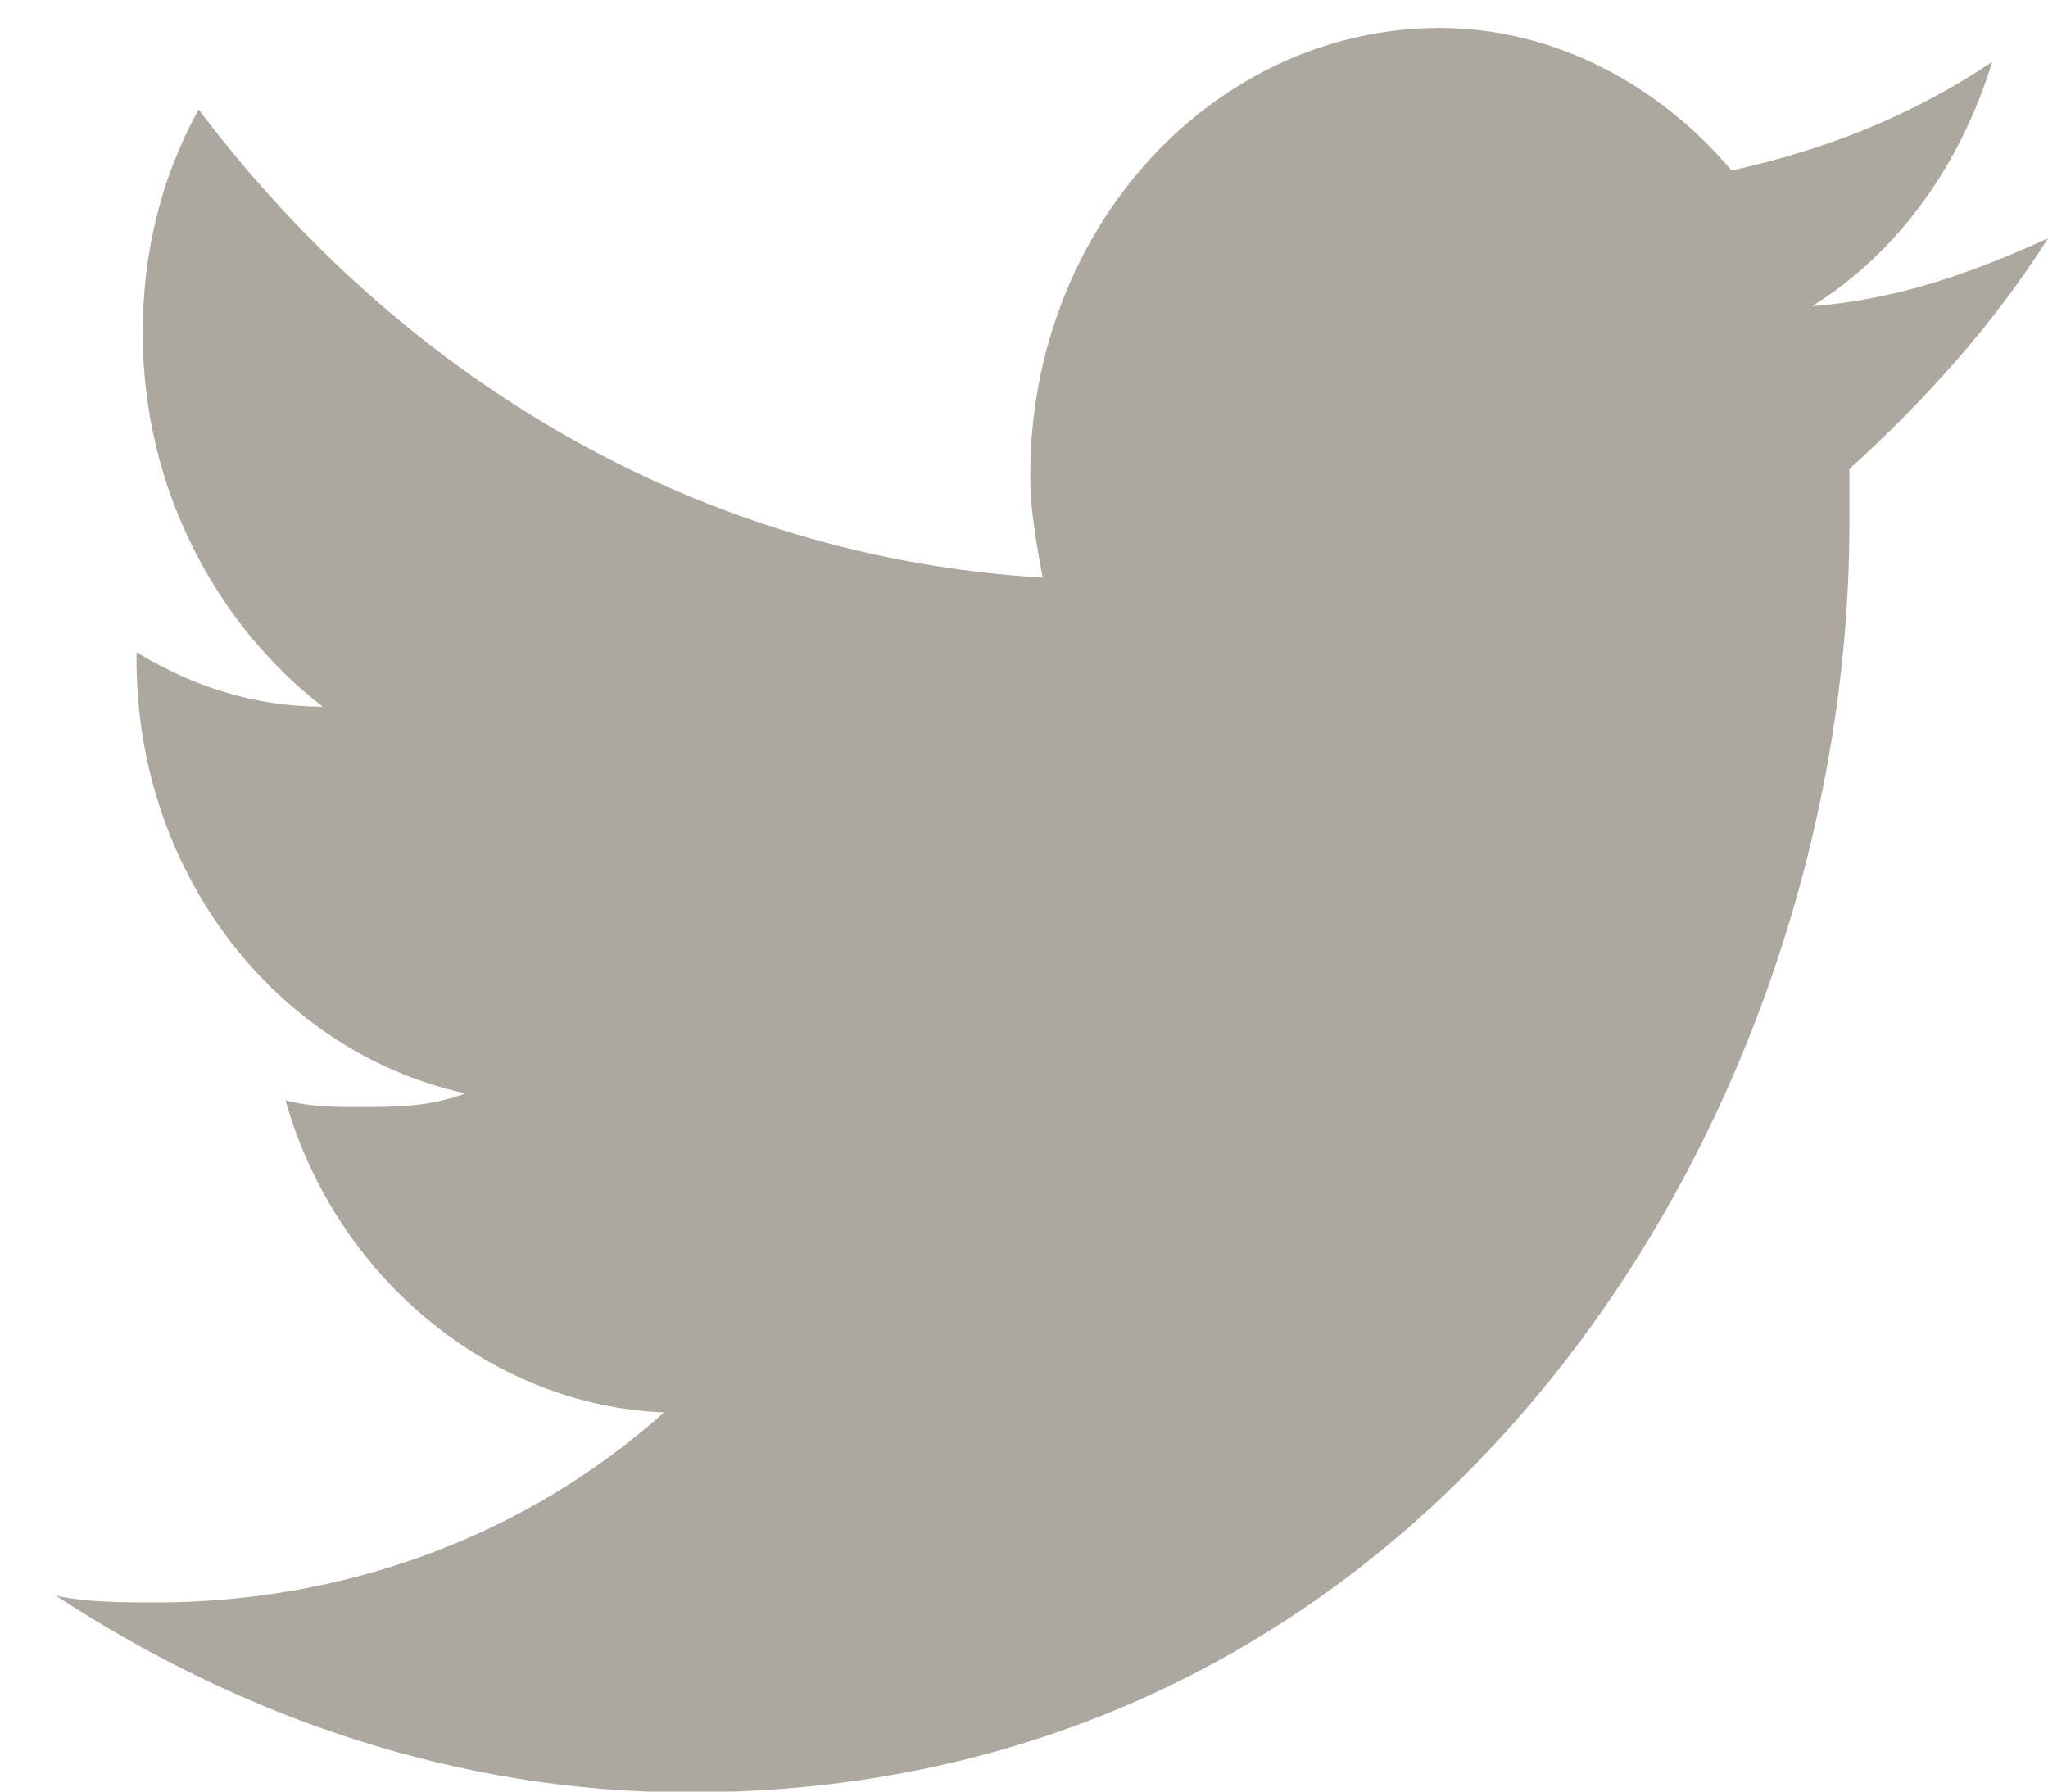 <svg viewBox="0 0 32 28" xmlns="http://www.w3.org/2000/svg"><path d="M10.764 28.013c11.733 0 18.133-10.606 18.133-19.833v-.85c1.164-1.06 2.23-2.227 3.103-3.606-1.164.53-2.327.955-3.685 1.061 1.358-.848 2.327-2.227 2.812-3.818-1.26.848-2.618 1.379-4.072 1.697C25.89 1.286 24.242.437 22.497.437c-3.49 0-6.4 3.076-6.4 7 0 .53.097 1.061.194 1.591C10.958 8.71 6.303 5.953 3.103 1.71c-.582 1.06-.873 2.228-.873 3.5 0 2.44 1.164 4.56 2.812 5.834-1.066 0-2.036-.319-2.909-.849v.106c0 3.394 2.23 6.152 5.14 6.788-.582.212-1.067.212-1.649.212-.388 0-.776 0-1.163-.106.775 2.758 3.2 4.773 5.915 4.879-2.134 1.909-4.946 2.97-7.952 2.97-.485 0-1.066 0-1.551-.107 2.909 1.91 6.303 3.076 9.89 3.076" fill="#ACA8A0"/></svg>